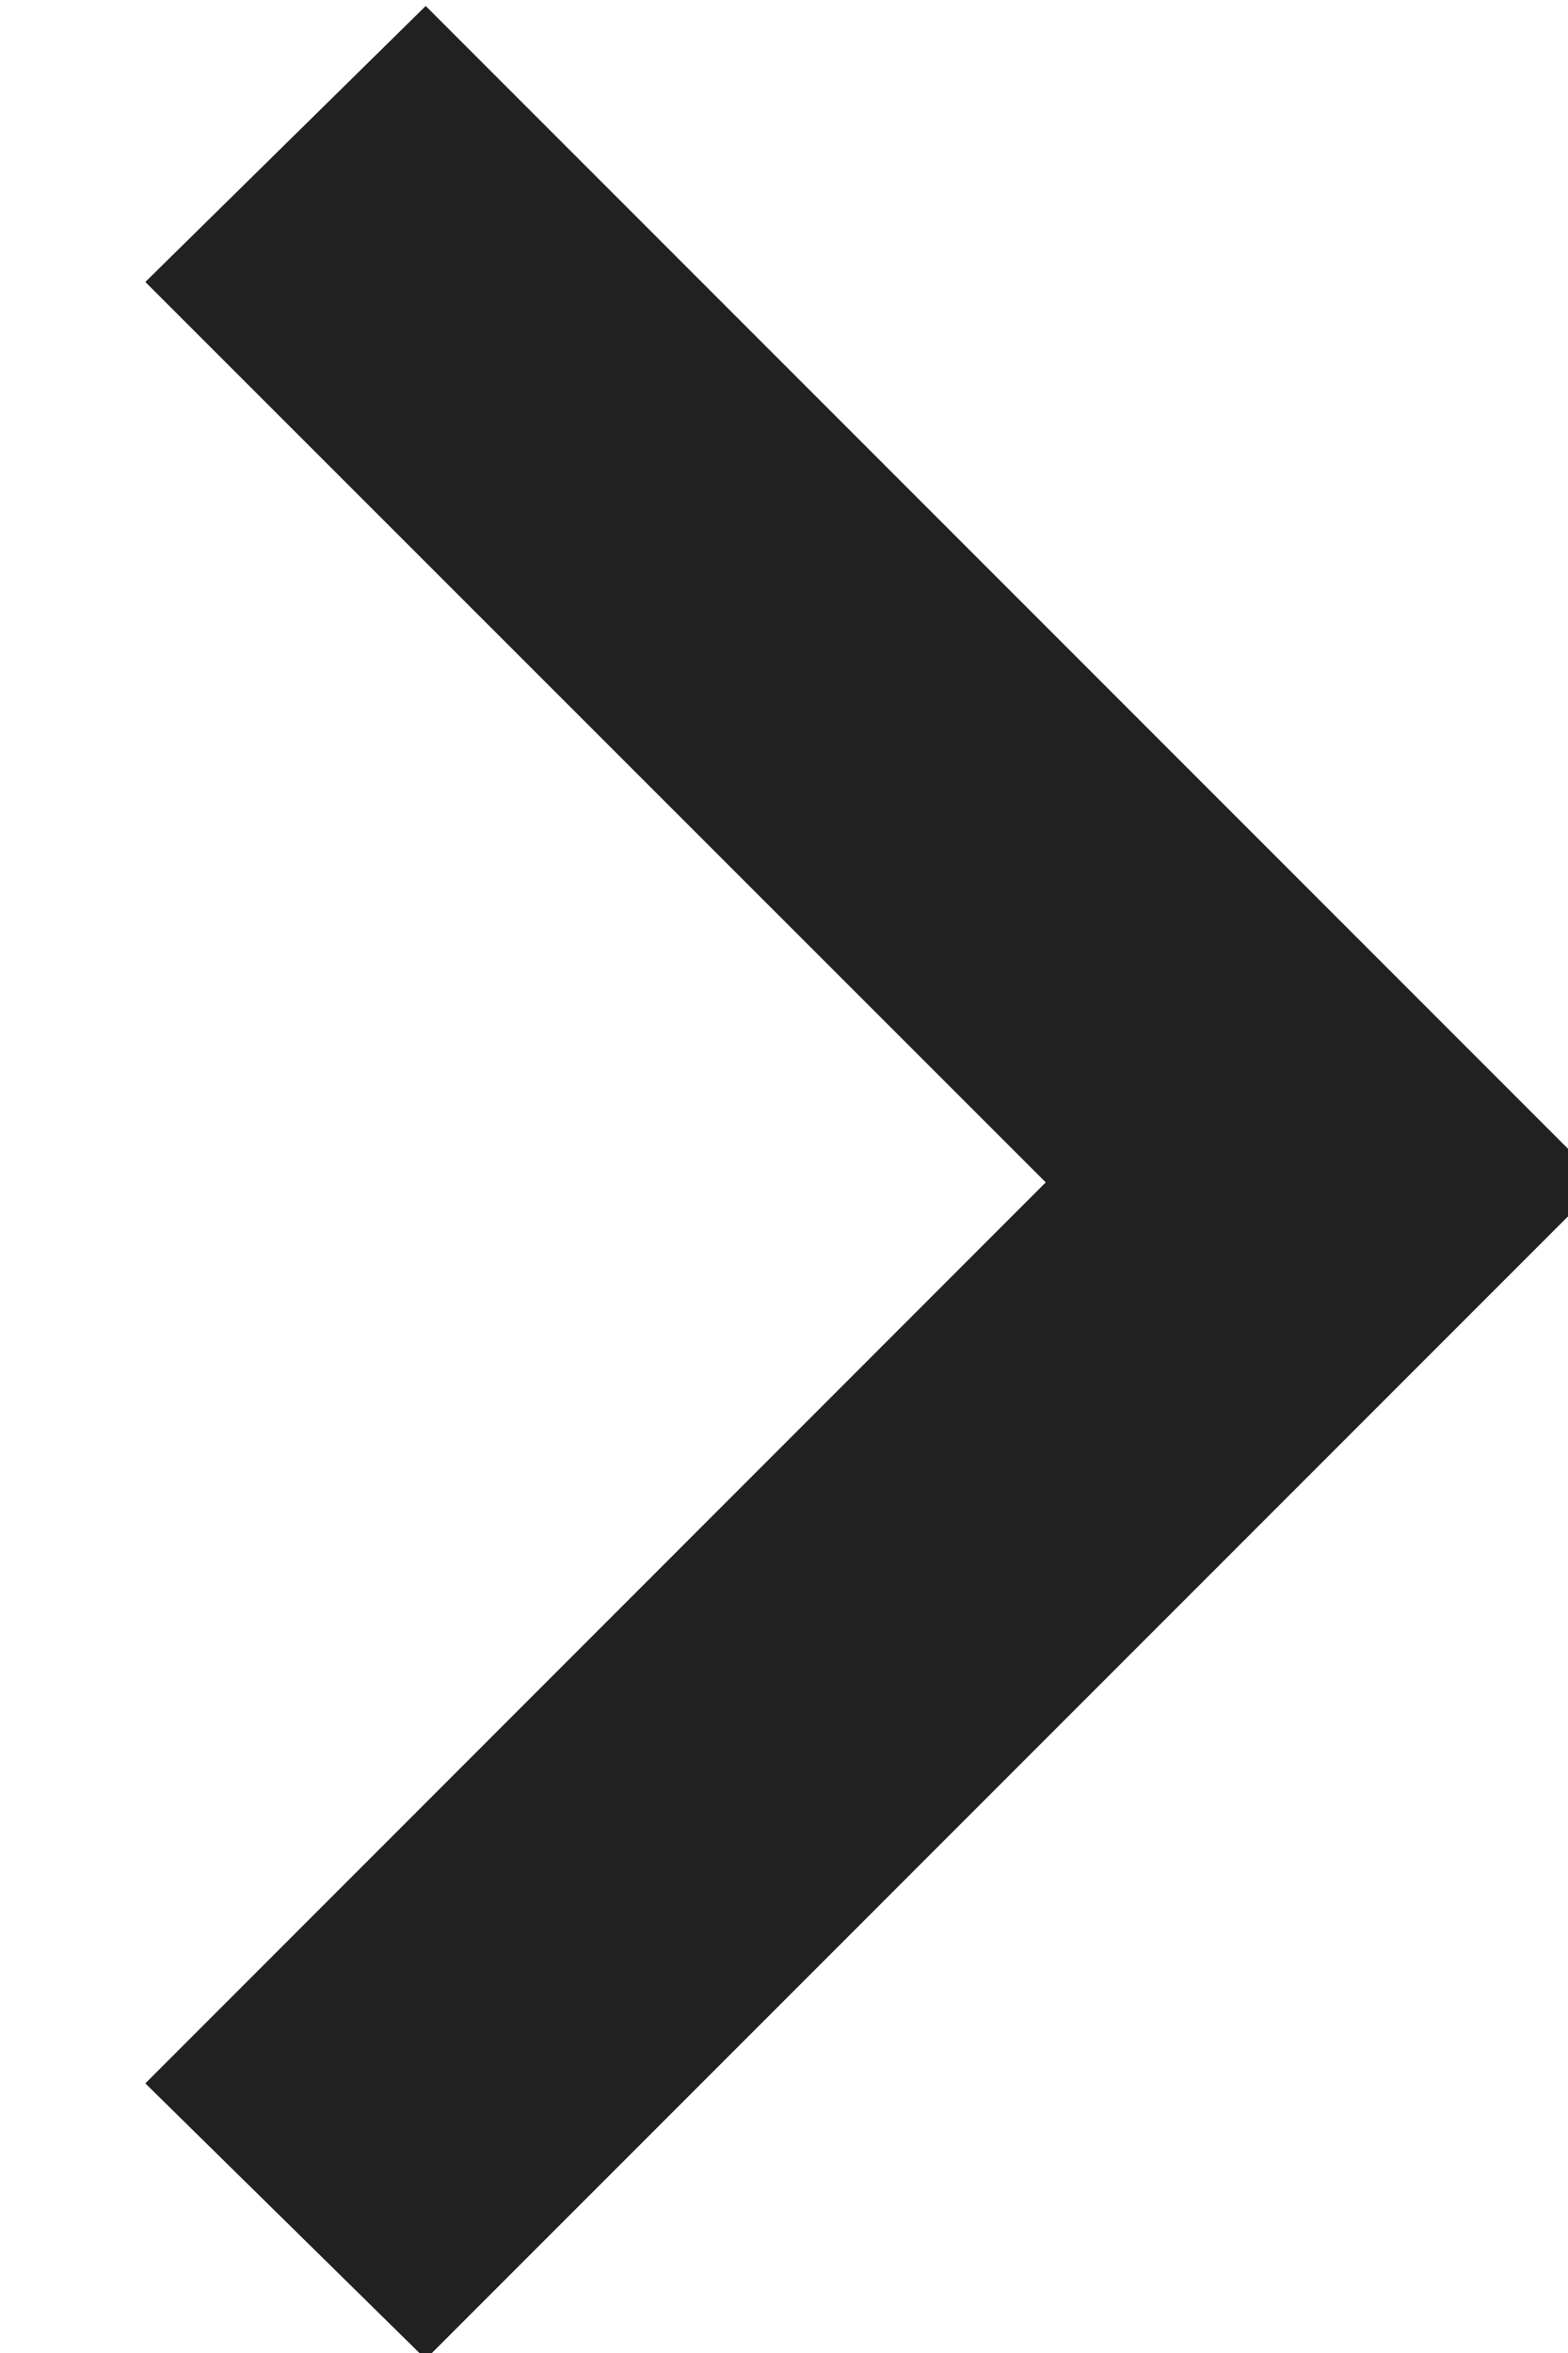 <svg xmlns="http://www.w3.org/2000/svg" width="8" height="12" viewBox="0 0 8 12"><g><g><path fill="#6c6c6c" d="M2.172 12.031l6-6-6-6-1.43 1.407L5.336 6.03.742 10.625z"/><path fill="#212121" d="M2.172 12.031l6-6-6-6-1.43 1.407L5.336 6.03.742 10.625z"/></g></g></svg>